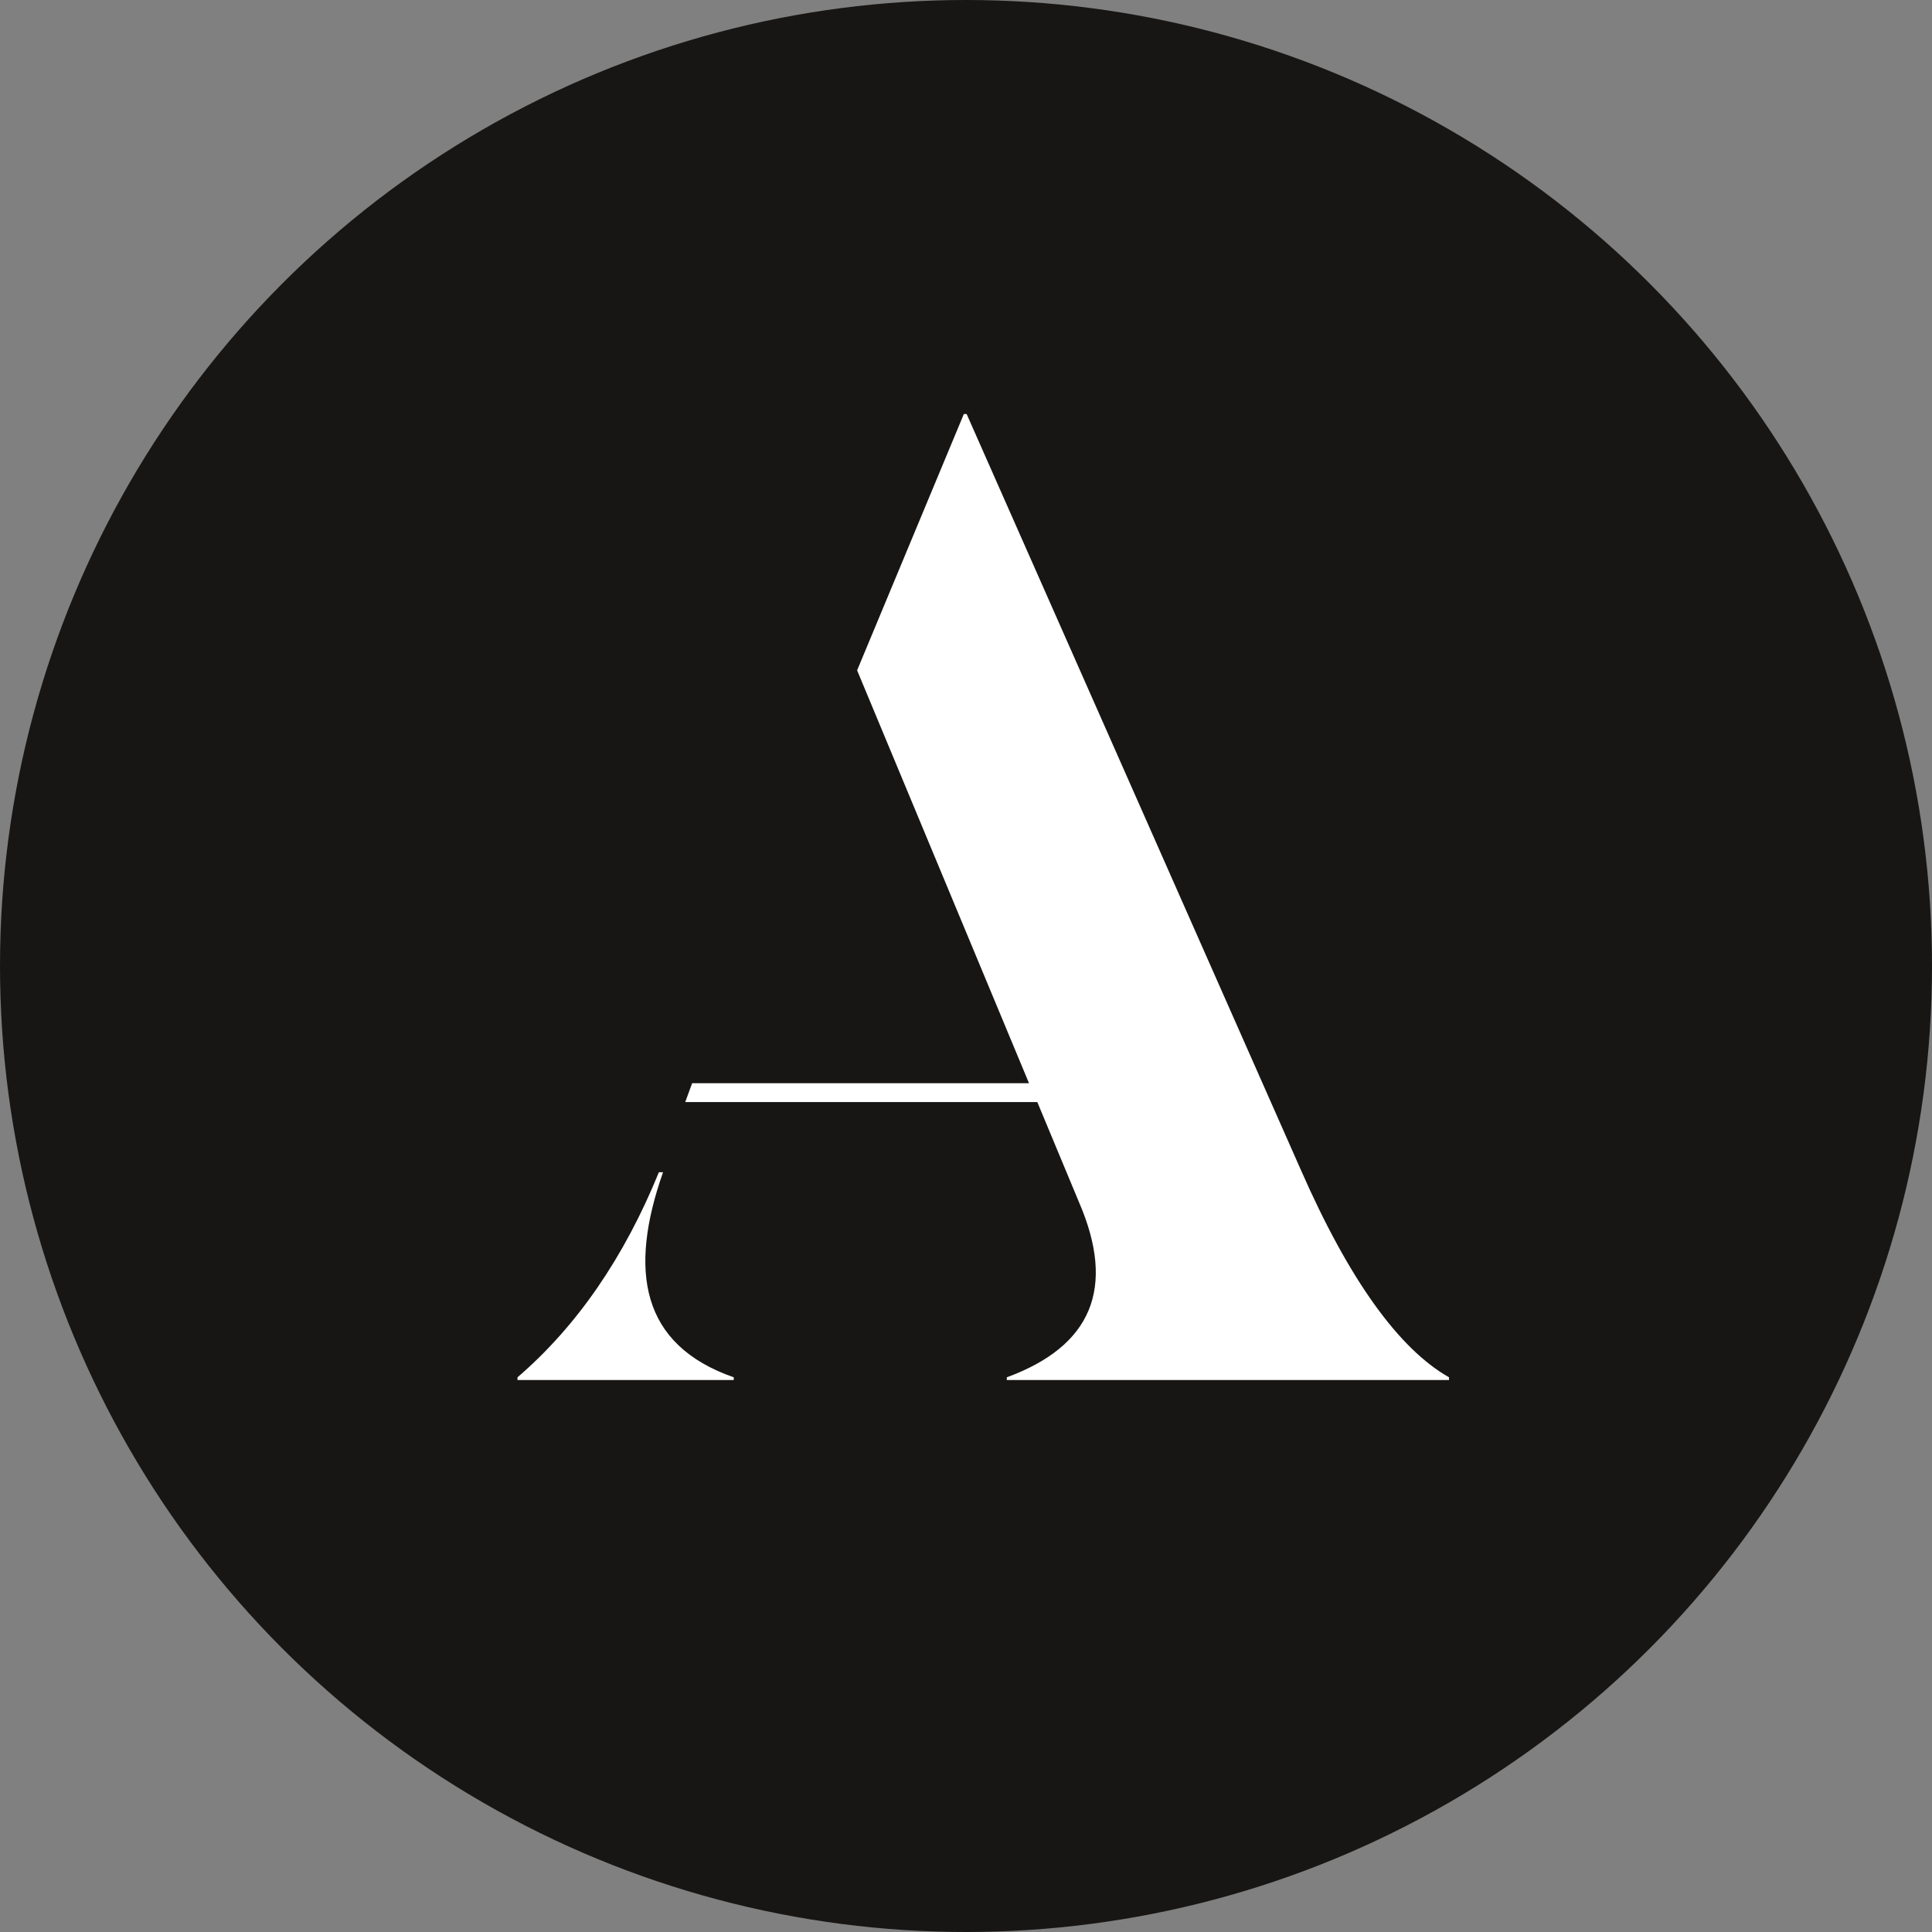 <svg width="56" height="56" viewBox="0 0 56 56" fill="none" xmlns="http://www.w3.org/2000/svg">
<rect x="0" y="0" width="56" height="56" fill="#808080" stroke="none"/>
<circle cx="28" cy="28" r="28" fill="#171614"/>
<path d="M28.018 12H27.938L24.844 19.43L29.826 31.397H20.062L19.862 31.944H30.067L31.272 34.838C32.357 37.341 31.634 39.022 29.183 39.922V40H42V39.922C40.554 39.101 39.107 37.106 37.701 33.899L28.018 12ZM19.098 33.978C18.094 36.441 16.728 38.436 15 39.922V40H21.268V39.922C18.576 38.983 18.214 36.832 19.219 33.978H19.098Z" fill="white"/>
</svg>
